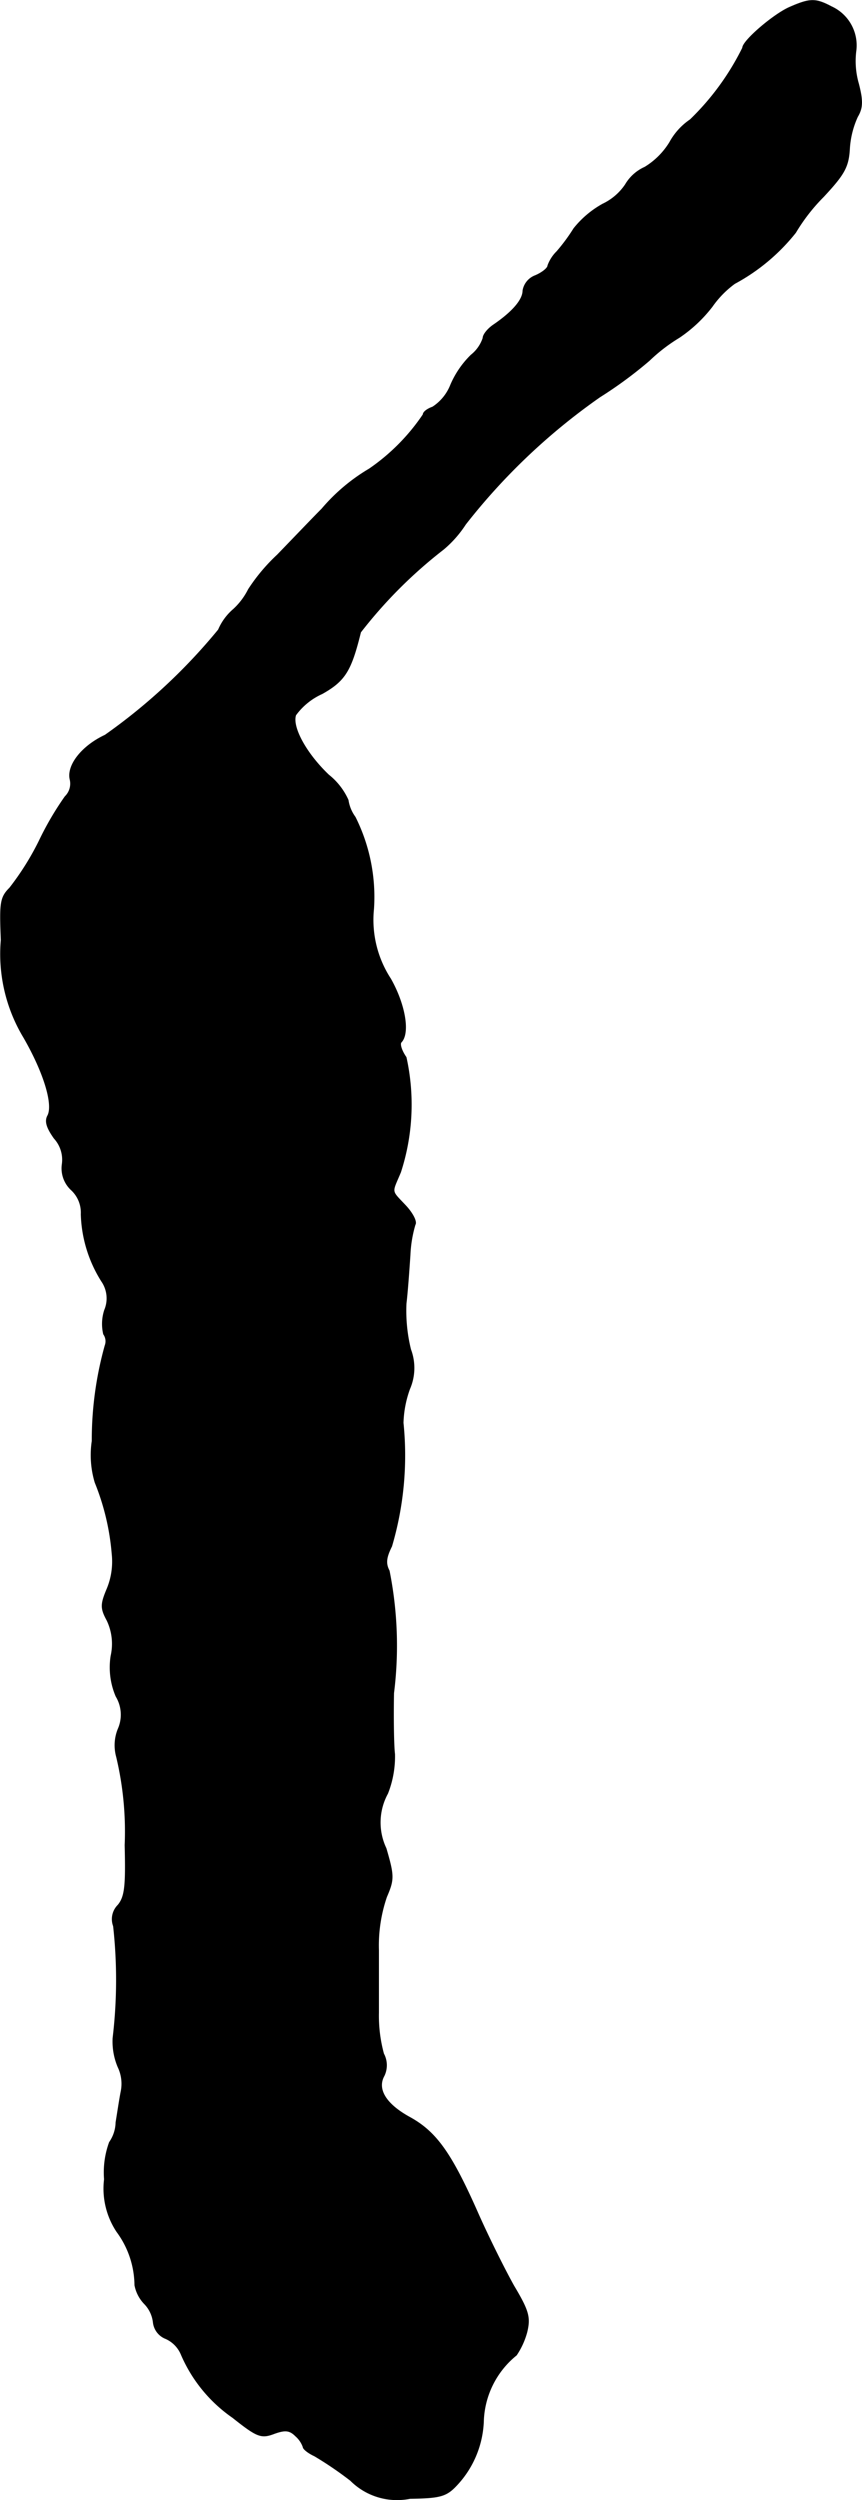 <?xml version="1.0" encoding="UTF-8"?>
<svg xmlns="http://www.w3.org/2000/svg"
     version="1.1"
     width="3.688mm"
     height="10.694mm"
     viewBox="0 0 10.455 30.314">
   <defs>
      <style type="text/css"><![CDATA[
      .a {
        stroke: #000;
        stroke-linecap: round;
        stroke-linejoin: round;
        stroke-width: 0.01px;
      }
    ]]></style>
   </defs>
   <path class="a"
         d="M9.577.088c-.194.085-.569.406-.569.491a3.148,3.148,0,0,1-.636.872.784.784,0,0,0-.248.273.905.905,0,0,1-.303.303.517.517,0,0,0-.236.212A.686.686,0,0,1,7.311,2.474a1.177,1.177,0,0,0-.351.297,2.219,2.219,0,0,1-.206.279.458.458,0,0,0-.109.17c0,.03-.067.085-.151.121a.235.235,0,0,0-.151.182c0,.109-.121.254-.351.412-.073.048-.133.121-.133.164a.442.442,0,0,1-.145.206,1.127,1.127,0,0,0-.248.363.567.567,0,0,1-.218.267c-.067.024-.115.061-.115.091a2.479,2.479,0,0,1-.654.66,2.256,2.256,0,0,0-.575.485c-.109.109-.351.363-.539.557a2.232,2.232,0,0,0-.351.418.834.834,0,0,1-.182.242.675.675,0,0,0-.182.248,6.952,6.952,0,0,1-1.375,1.278c-.285.133-.466.369-.424.539a.219.219,0,0,1-.061.206,3.706,3.706,0,0,0-.315.539,3.306,3.306,0,0,1-.357.569c-.115.115-.121.182-.103.63a1.959,1.959,0,0,0,.273,1.181c.248.43.363.818.291.951-.036.067-.012.145.079.273a.386.386,0,0,1,.097.315.356.356,0,0,0,.115.315.376.376,0,0,1,.115.291,1.606,1.606,0,0,0,.248.812.366.366,0,0,1,.036.351.539.539,0,0,0-.012.291.148.148,0,0,1,.018.139,4.265,4.265,0,0,0-.157,1.157,1.156,1.156,0,0,0,.036.503,2.937,2.937,0,0,1,.206.866.863.863,0,0,1-.061.424c-.079.188-.079.236,0,.382a.662.662,0,0,1,.048.43.892.892,0,0,0,.061.491.431.431,0,0,1,.024.4.525.525,0,0,0-.018.333,3.904,3.904,0,0,1,.103,1.072c.012.491,0,.624-.085.727a.24.24,0,0,0-.055.254,5.936,5.936,0,0,1-.006,1.357.793.793,0,0,0,.061.351.471.471,0,0,1,.036.303c-.018.091-.042.254-.061.369a.438.438,0,0,1-.079.242,1.067,1.067,0,0,0-.061.448.944.944,0,0,0,.151.636,1.108,1.108,0,0,1,.218.648.443.443,0,0,0,.115.224.387.387,0,0,1,.109.23.239.239,0,0,0,.151.194.365.365,0,0,1,.188.194,1.785,1.785,0,0,0,.624.763c.297.236.345.254.503.194.133-.048.188-.042.26.03a.318.318,0,0,1,.091.133c0,.024.061.073.139.109a4.358,4.358,0,0,1,.436.297.797.797,0,0,0,.721.218c.357-.006.436-.024.557-.151a1.199,1.199,0,0,0,.333-.775,1.075,1.075,0,0,1,.4-.812.93.93,0,0,0,.127-.279c.042-.176.024-.254-.157-.557-.109-.194-.315-.606-.448-.909-.315-.709-.497-.963-.818-1.139-.285-.157-.4-.339-.309-.503a.295.295,0,0,0-.006-.267,1.752,1.752,0,0,1-.061-.497V23.649a1.825,1.825,0,0,1,.097-.648c.091-.212.091-.254-.006-.588A.732.732,0,0,1,4.701,21.747a1.222,1.222,0,0,0,.085-.478c-.012-.091-.018-.424-.012-.739a4.632,4.632,0,0,0-.054-1.484c-.048-.091-.036-.164.03-.297a3.892,3.892,0,0,0,.139-1.496,1.309,1.309,0,0,1,.079-.412.637.637,0,0,0,.012-.478,1.957,1.957,0,0,1-.055-.557c.018-.151.036-.412.048-.588a1.523,1.523,0,0,1,.061-.369c.024-.036-.03-.139-.115-.23-.182-.194-.17-.145-.061-.406a2.654,2.654,0,0,0,.067-1.393c-.055-.079-.079-.157-.061-.182.109-.109.048-.46-.127-.769a1.309,1.309,0,0,1-.206-.848,2.162,2.162,0,0,0-.224-1.114.463.463,0,0,1-.085-.206A.812.812,0,0,0,3.986,9.397c-.273-.26-.448-.581-.4-.727a.803.803,0,0,1,.321-.26c.279-.157.351-.279.466-.745A5.641,5.641,0,0,1,5.379,6.659a1.36,1.36,0,0,0,.267-.303A7.573,7.573,0,0,1,7.275,4.812a5.086,5.086,0,0,0,.6-.442A2.064,2.064,0,0,1,8.238,4.091a1.704,1.704,0,0,0,.4-.376A1.191,1.191,0,0,1,8.91,3.437a2.386,2.386,0,0,0,.739-.618,2.245,2.245,0,0,1,.339-.436c.248-.267.303-.357.315-.581a1.089,1.089,0,0,1,.097-.388c.061-.103.067-.188.012-.4a.989.989,0,0,1-.03-.406.515.515,0,0,0-.297-.527C9.892-.021,9.825-.021,9.577.088Z"/>
</svg>

